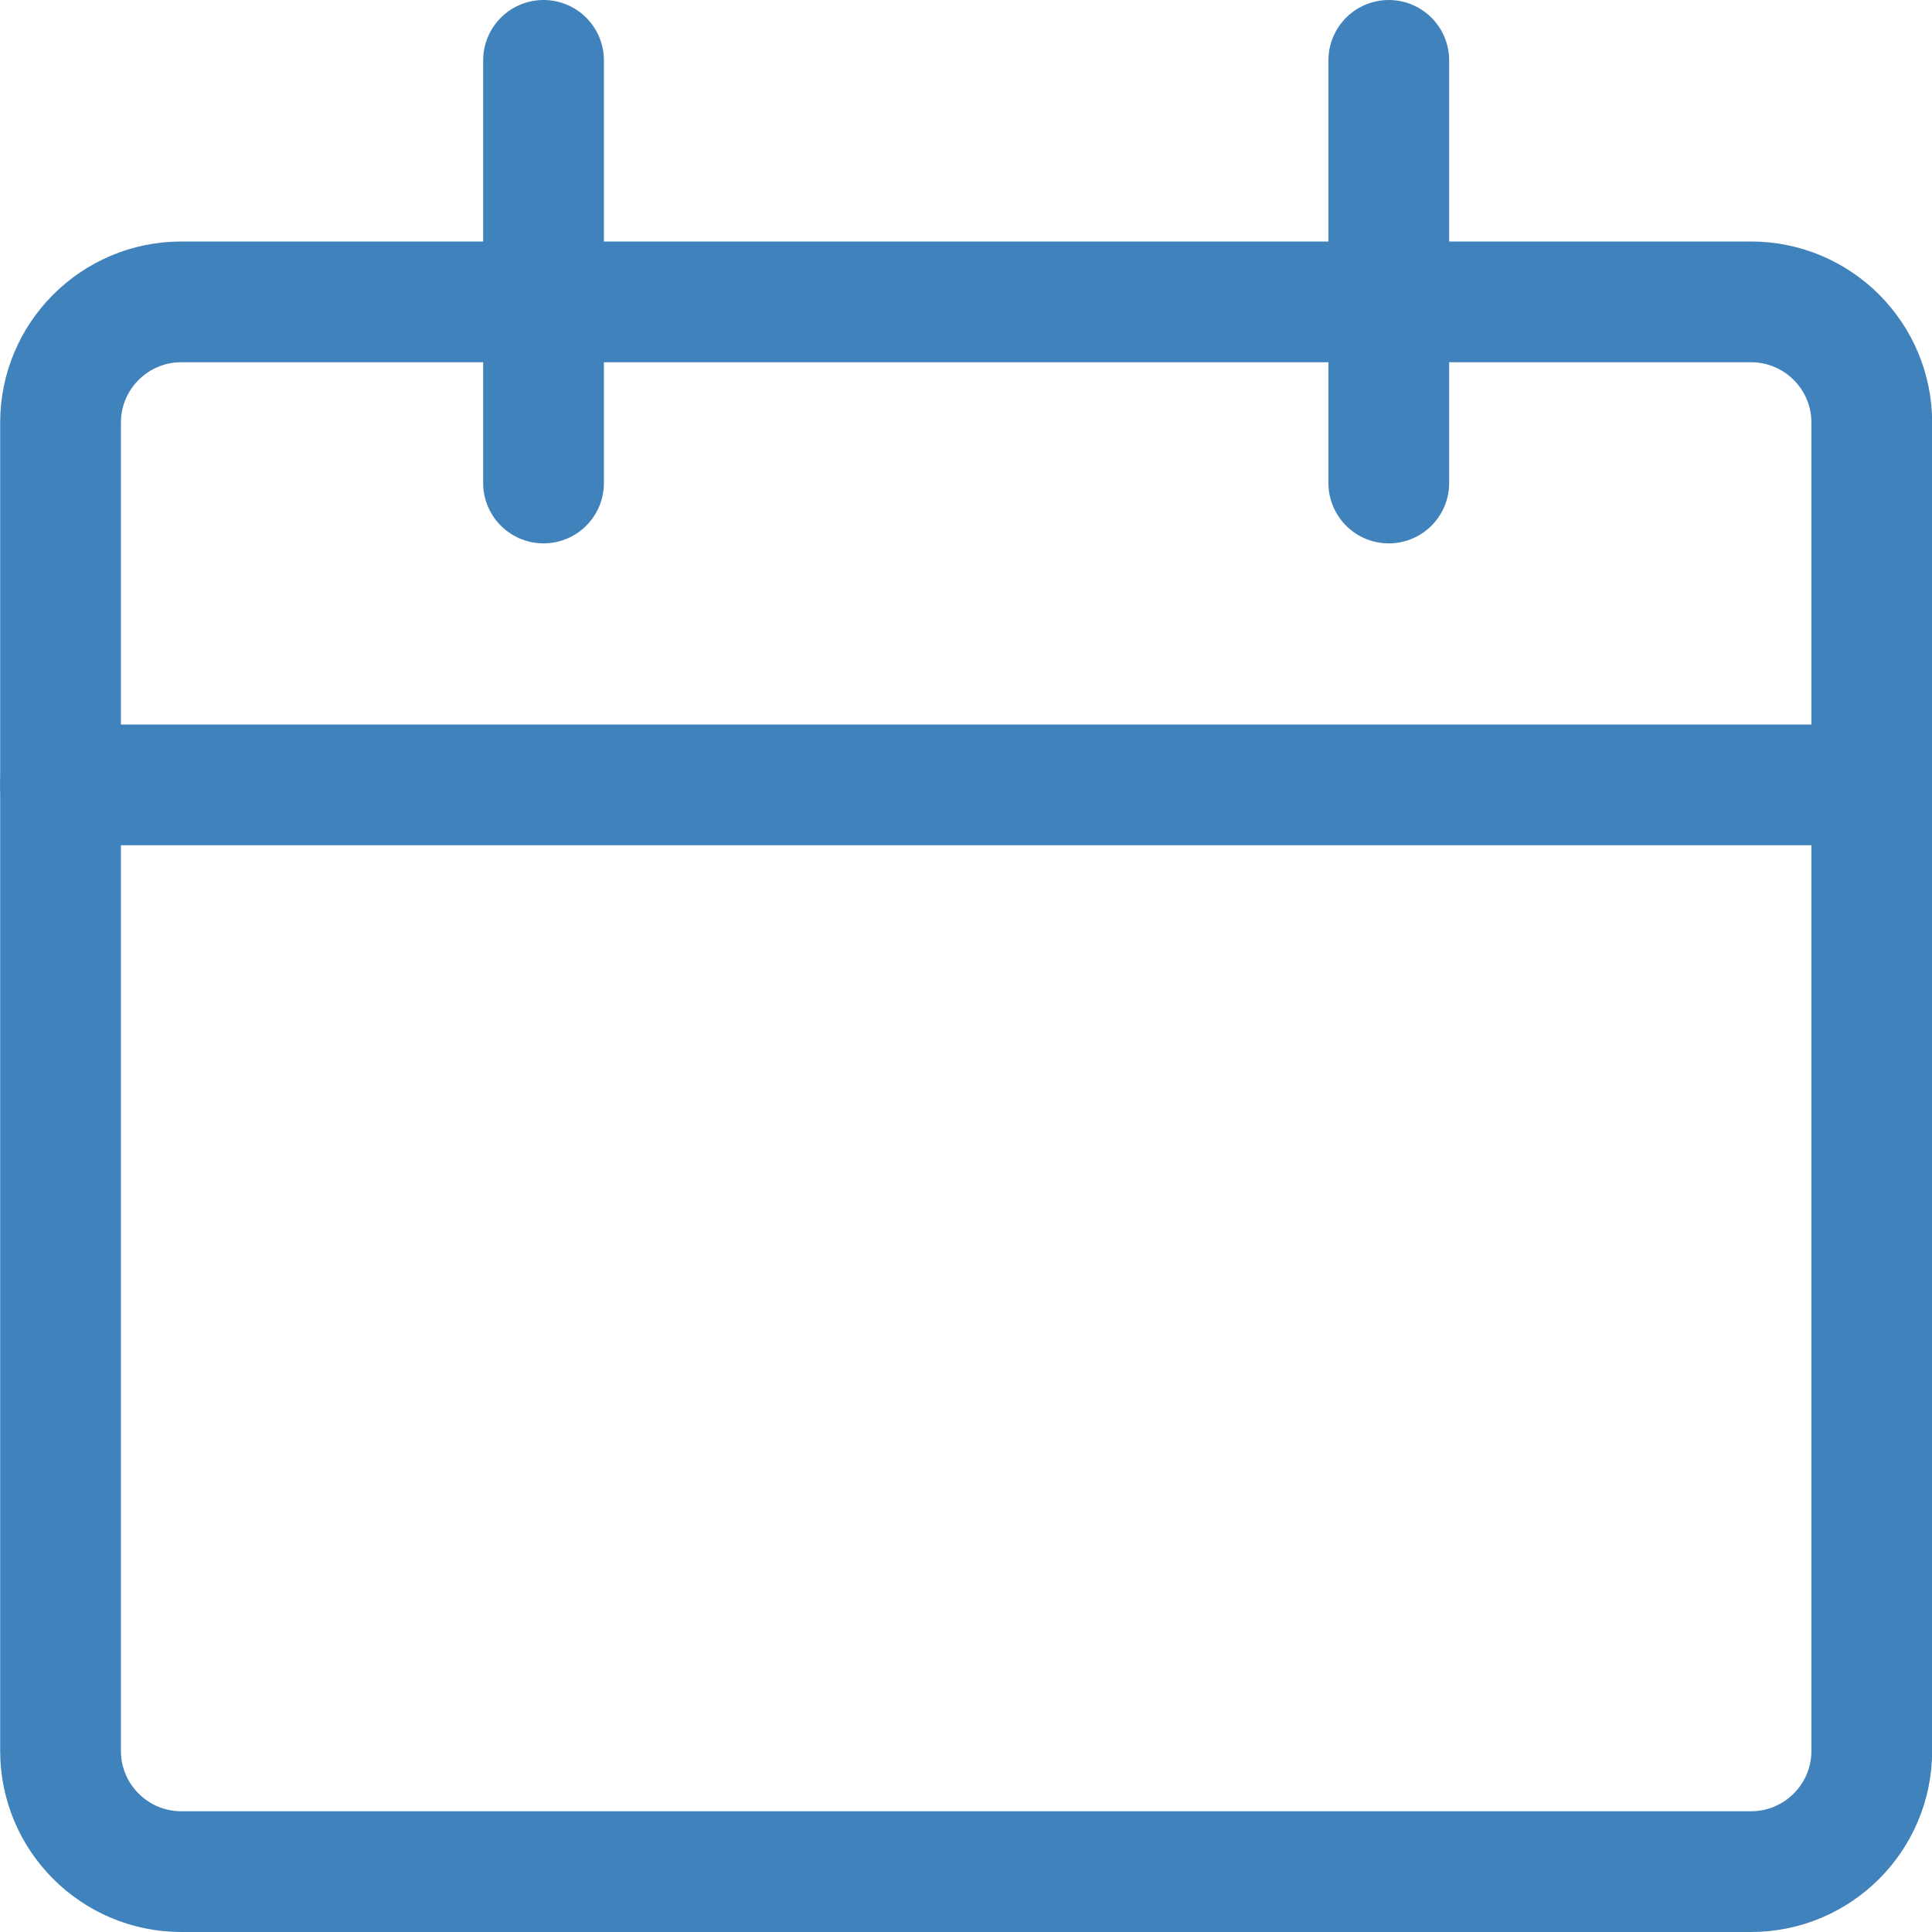 <svg width="24" height="24" viewBox="0 0 24 24" fill="none" xmlns="http://www.w3.org/2000/svg">
<path fill-rule="evenodd" clip-rule="evenodd" d="M0.752 5.25C0.752 4.422 1.424 3.75 2.252 3.75H21.752C22.58 3.75 23.252 4.422 23.252 5.25V21.75C23.252 22.578 22.58 23.25 21.752 23.25H2.252C1.424 23.25 0.752 22.578 0.752 21.75V5.25Z" stroke="#4082BB" stroke-width="1.5" stroke-linecap="round" stroke-linejoin="round"/>
<path d="M0.752 9.75H23.252" stroke="#4082BB" stroke-width="1.5" stroke-linecap="round" stroke-linejoin="round"/>
<path d="M6.752 6V0.75" stroke="#4082BB" stroke-width="1.5" stroke-linecap="round" stroke-linejoin="round"/>
<path d="M17.252 6V0.75" stroke="#4082BB" stroke-width="1.5" stroke-linecap="round" stroke-linejoin="round"/>
</svg>
